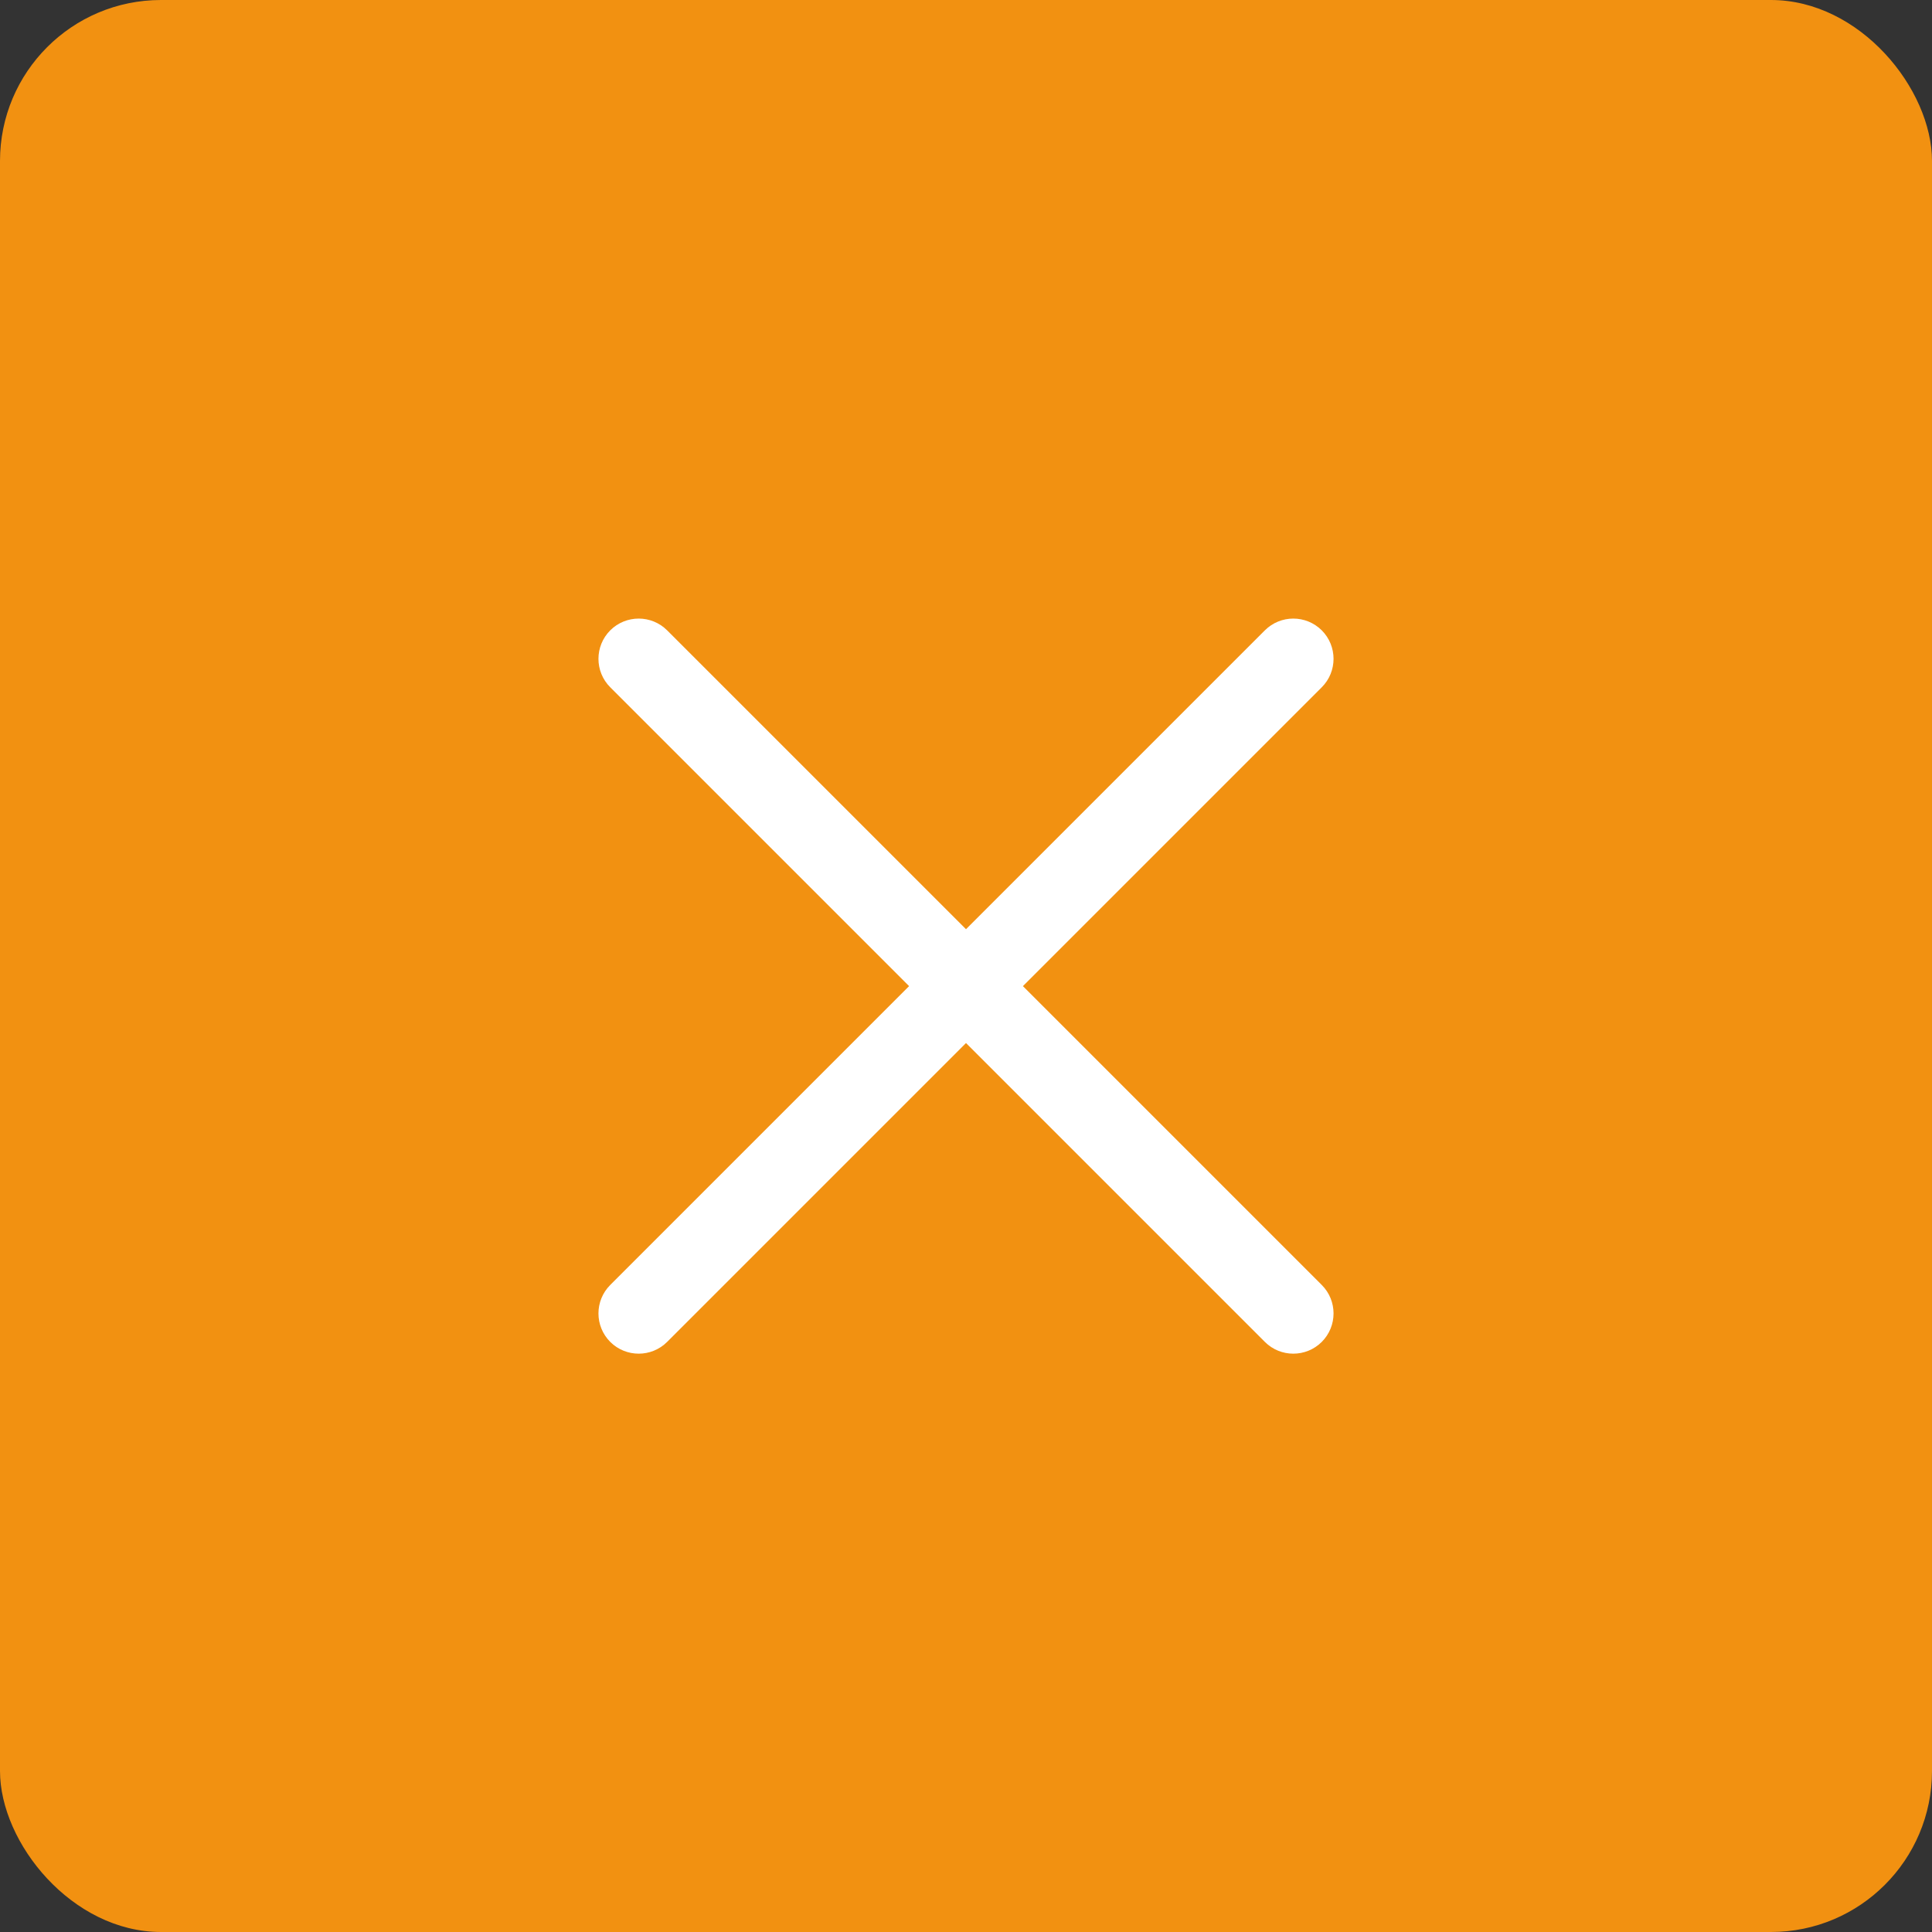 <?xml version="1.0" encoding="UTF-8"?>
<svg width="48px" height="48px" viewBox="0 0 48 48" version="1.1" xmlns="http://www.w3.org/2000/svg" xmlns:xlink="http://www.w3.org/1999/xlink">
    <rect x="0" y="0" width="48" height="48" fill="#333333" stroke="none"/>
    <!-- Generator: Sketch 49 (51002) - http://www.bohemiancoding.com/sketch -->
    <title>Group 15</title>
    <desc>Created with Sketch.</desc>
    <defs></defs>
    <g id="UI" stroke="none" stroke-width="1" fill="none" fill-rule="evenodd">
        <g id="Group-15">
            <g id="btn-close" fill="#F29111">
                <rect id="Rectangle-2-Copy" x="0" y="0" width="48" height="48" rx="4"></rect>
            </g>
            <path d="M25.414,24.5 L32.839,31.925 C33.229,32.315 33.229,32.948 32.839,33.339 C32.448,33.729 31.815,33.729 31.425,33.339 L24,25.914 L16.575,33.339 C16.185,33.729 15.552,33.729 15.161,33.339 C14.771,32.948 14.771,32.315 15.161,31.925 L22.586,24.5 L15.161,17.075 C14.771,16.685 14.771,16.052 15.161,15.661 C15.552,15.271 16.185,15.271 16.575,15.661 L24,23.086 L31.425,15.661 C31.815,15.271 32.448,15.271 32.839,15.661 C33.229,16.052 33.229,16.685 32.839,17.075 L25.414,24.5 Z" id="Combined-Shape" fill="#FFFFFF"></path>
        </g>
    </g>
</svg>